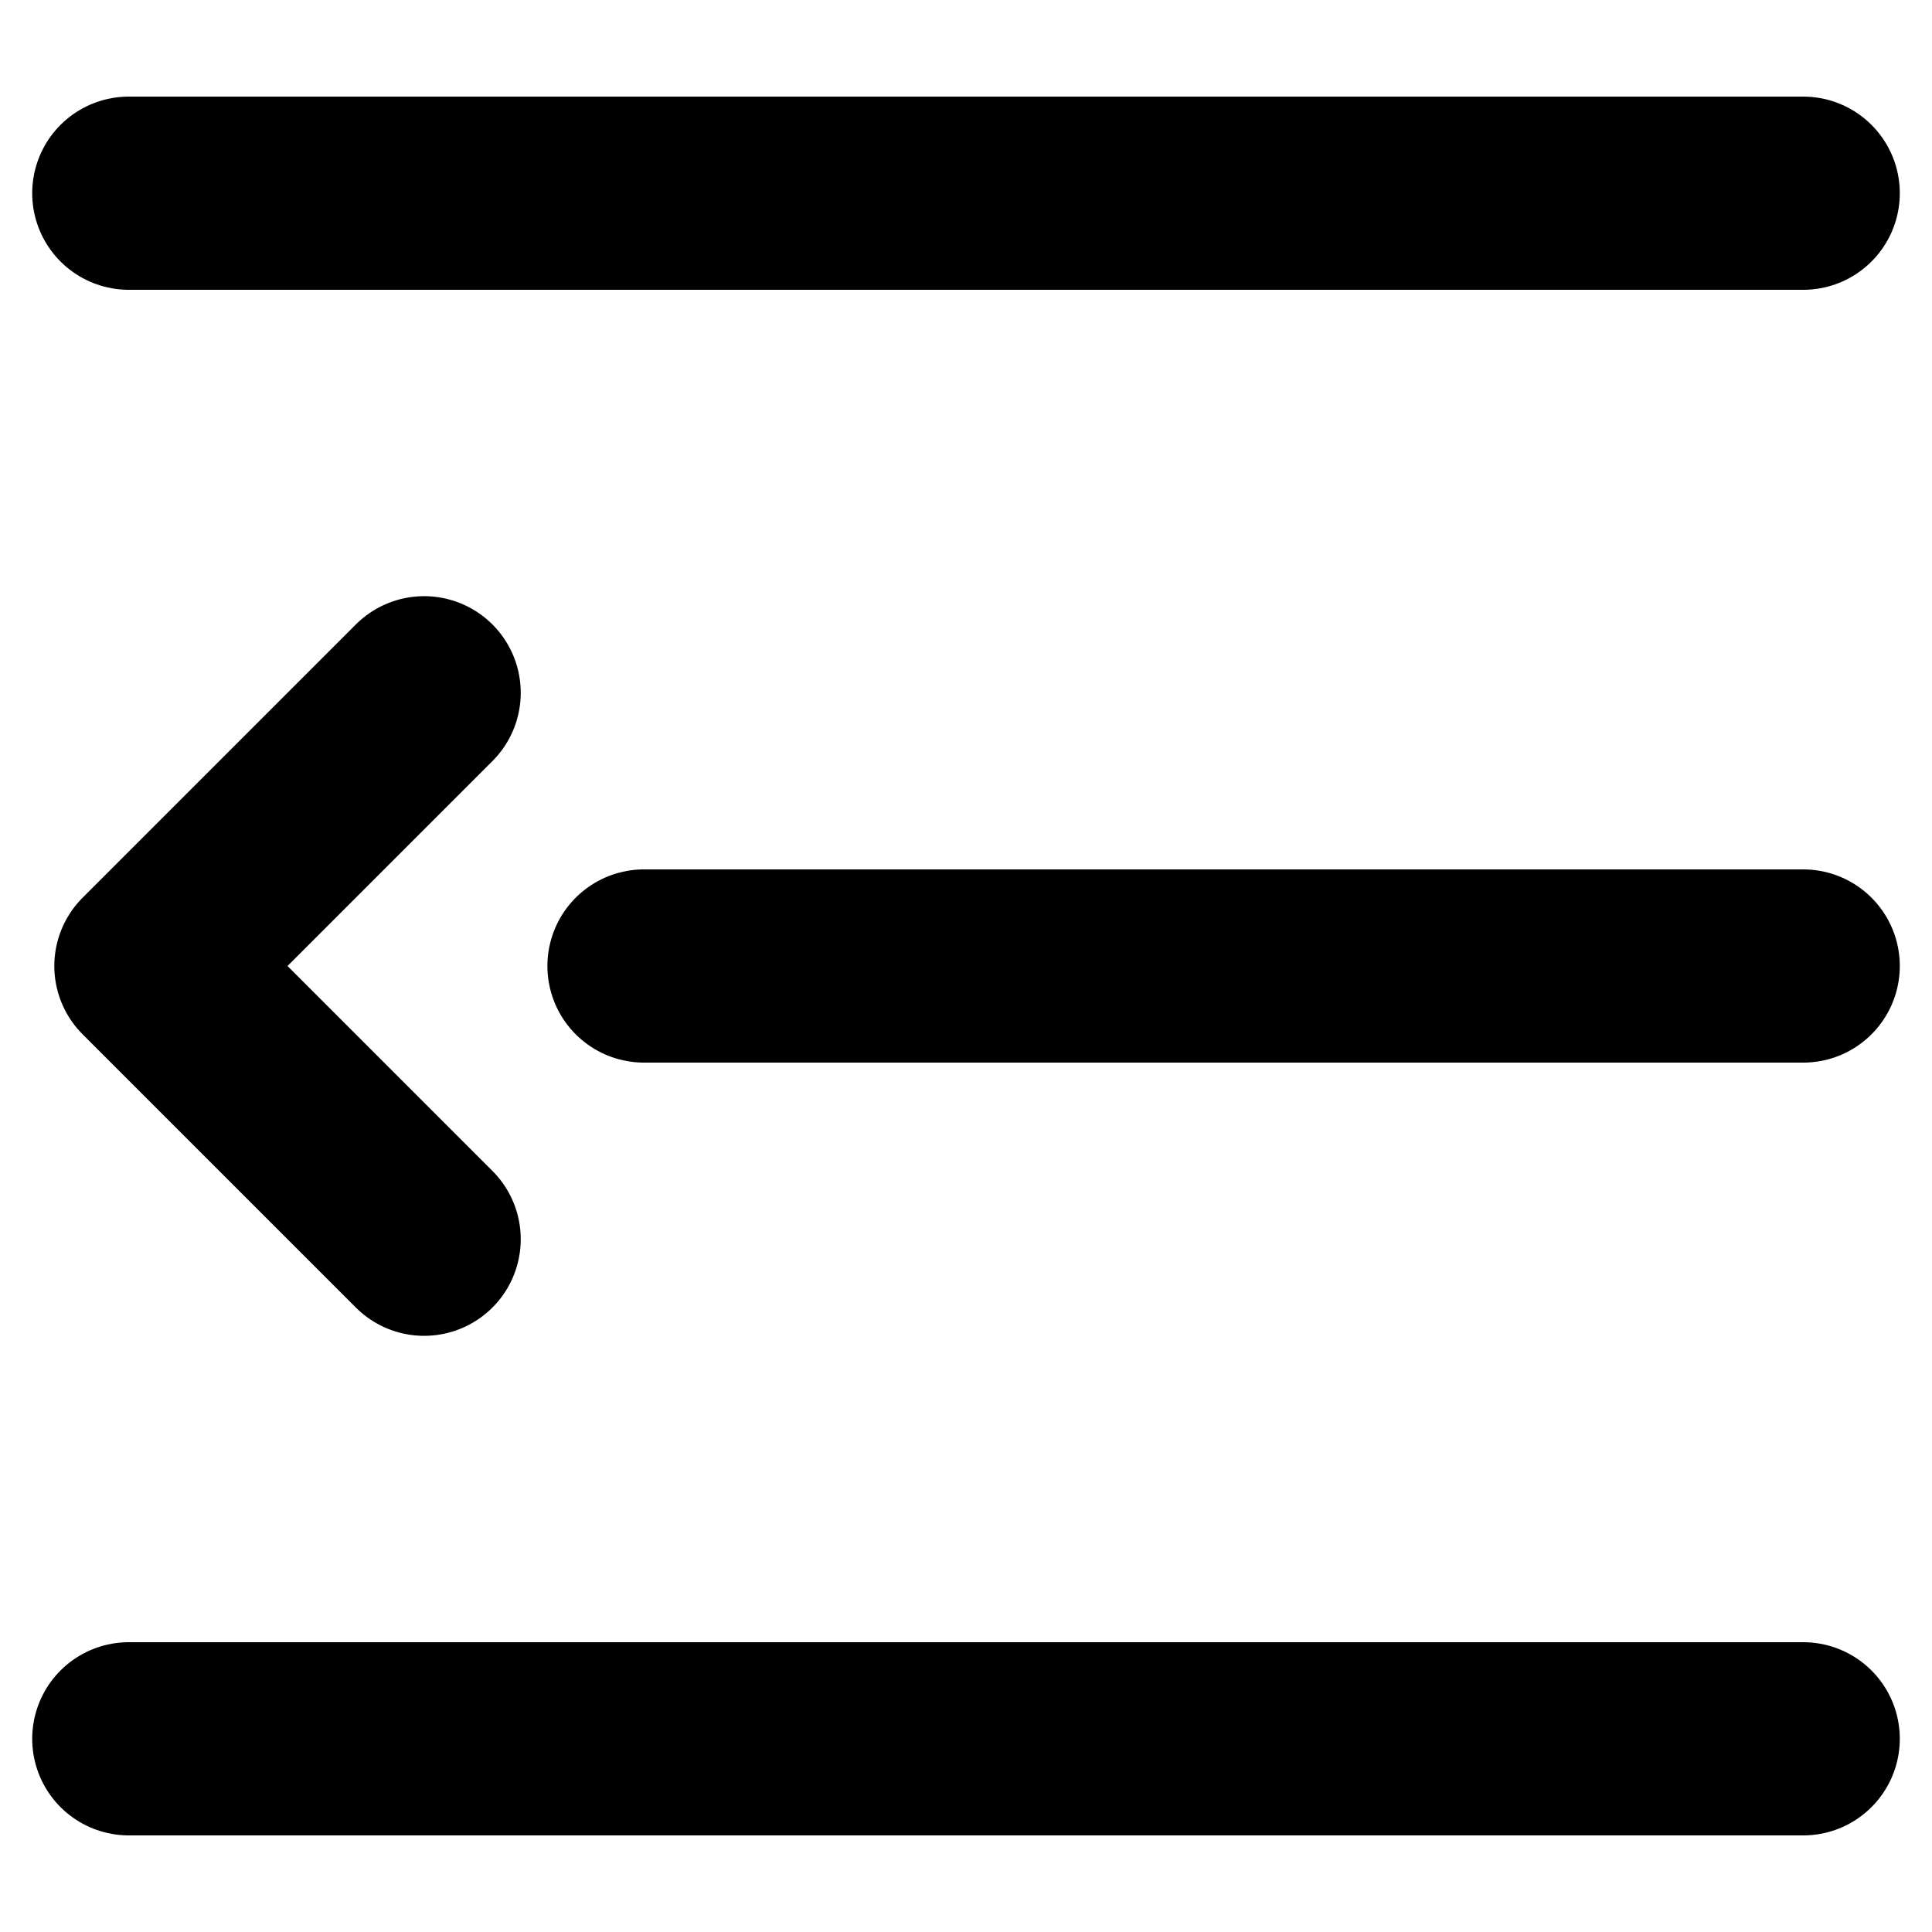 <?xml version="1.0" encoding="UTF-8"?>
<svg width="15px" height="15px" viewBox="0 0 15 15" version="1.1" xmlns="http://www.w3.org/2000/svg" xmlns:xlink="http://www.w3.org/1999/xlink">
    <title>Group 50@1.5x</title>
    <g id="Symbols" stroke="none" stroke-width="1" fill="none" fill-rule="evenodd" stroke-linecap="round" stroke-linejoin="round">
        <g id="sidebar" transform="translate(-8, -33)" stroke="#000000" stroke-width="1.5">
            <g id="Group-50" transform="translate(15.5, 40.5) rotate(-180) translate(-15.5, -40.5)translate(9, 34)">
                <line x1="13" y1="0.5" x2="-2.27318164e-13" y2="0.5" id="Path-19"></line>
                <line x1="9" y1="6.5" x2="1.36415879e-12" y2="6.5" id="Path-19-Copy"></line>
                <line x1="13" y1="12.5" x2="-2.27318164e-13" y2="12.5" id="Path-19-Copy-2"></line>
                <polyline id="Path-10" transform="translate(10.707, 6.5) rotate(-45) translate(-10.707, -6.5)" points="9.207 8 12.207 8 12.207 5"></polyline>
            </g>
        </g>
    </g>
</svg>